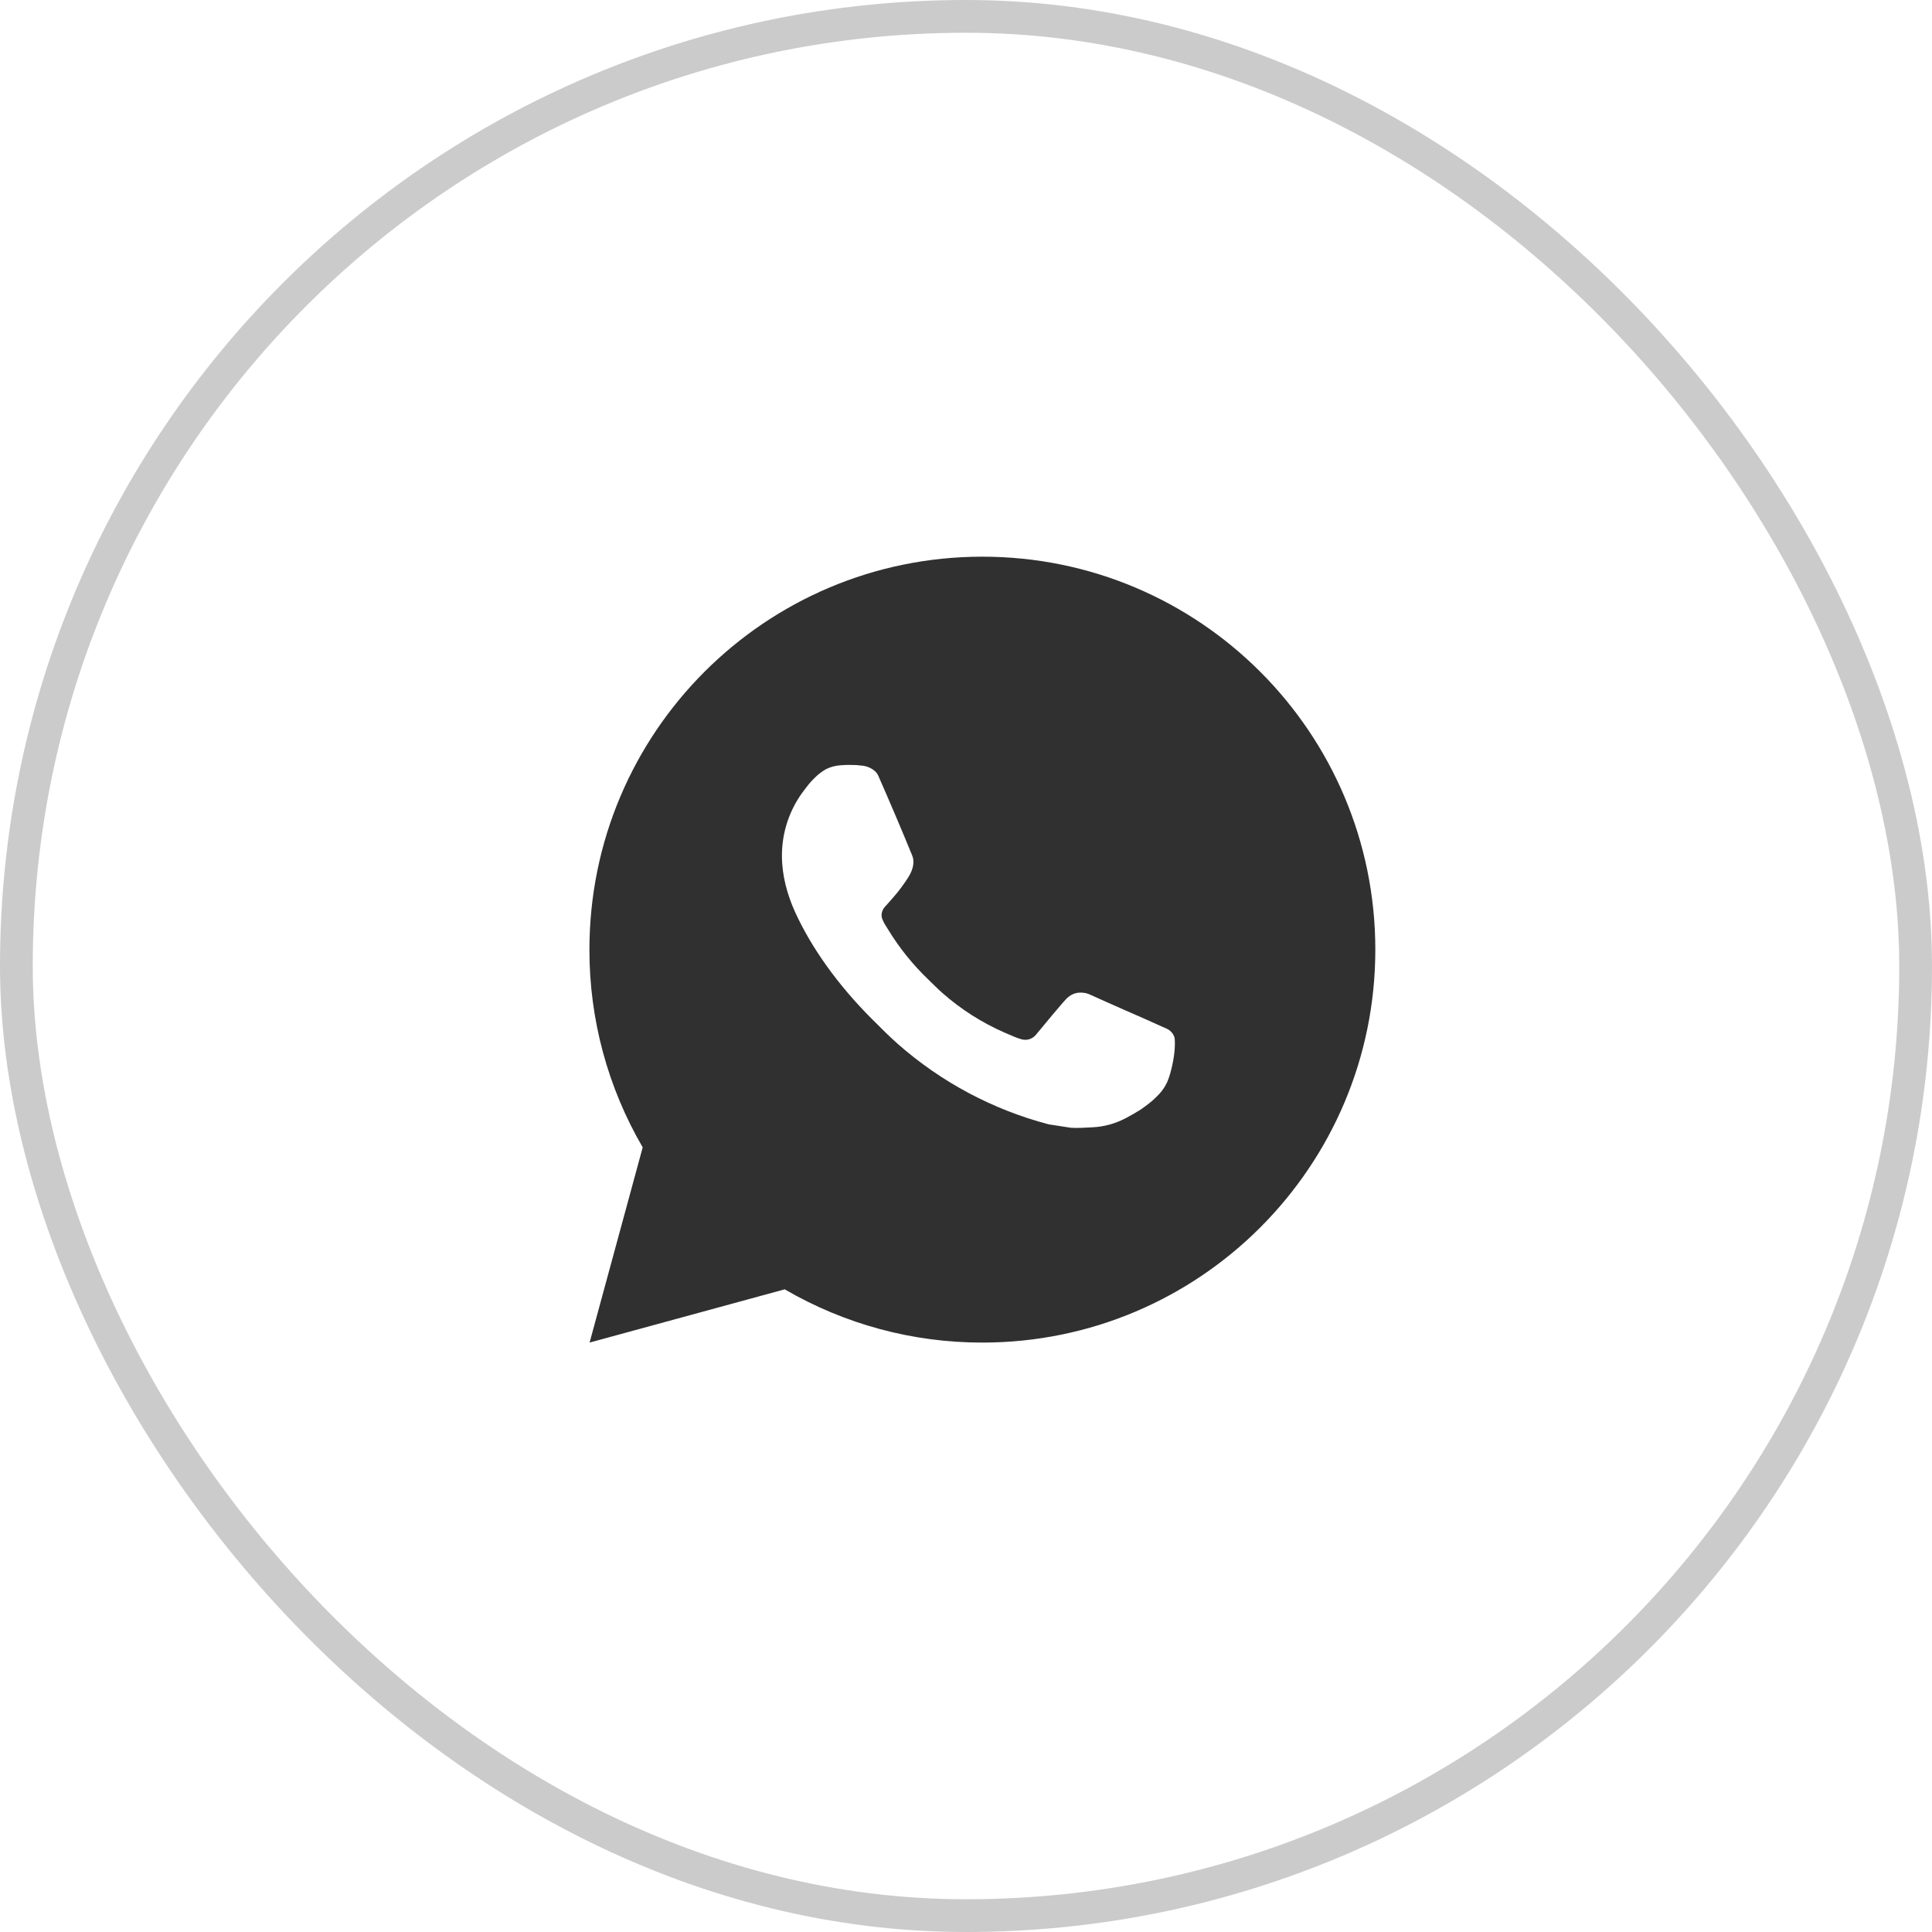 <?xml version="1.0" encoding="UTF-8"?> <svg xmlns="http://www.w3.org/2000/svg" width="59" height="59" viewBox="0 0 59 59" fill="none"><rect x="0.5" y="0.5" width="58" height="58" rx="29" stroke="#303030" stroke-opacity="0.25"></rect><path d="M30 17C36.628 17 42 22.372 42 29C42 35.628 36.628 41 30 41C27.879 41.003 25.796 40.442 23.964 39.374L18.005 41L19.627 35.038C18.558 33.206 17.997 31.122 18 29C18 22.372 23.372 17 30 17ZM25.91 23.36L25.67 23.37C25.515 23.379 25.363 23.42 25.224 23.49C25.094 23.563 24.975 23.655 24.871 23.763C24.727 23.899 24.646 24.016 24.558 24.13C24.114 24.707 23.875 25.416 23.879 26.144C23.881 26.732 24.035 27.304 24.275 27.84C24.766 28.922 25.573 30.068 26.639 31.13C26.896 31.386 27.148 31.642 27.419 31.881C28.743 33.047 30.321 33.888 32.027 34.336L32.708 34.441C32.93 34.453 33.152 34.436 33.376 34.425C33.725 34.407 34.066 34.312 34.375 34.148C34.532 34.067 34.686 33.979 34.835 33.884C34.835 33.884 34.886 33.85 34.985 33.776C35.147 33.656 35.246 33.571 35.381 33.43C35.48 33.327 35.567 33.206 35.633 33.068C35.726 32.872 35.82 32.499 35.858 32.188C35.887 31.951 35.879 31.821 35.875 31.741C35.87 31.612 35.764 31.479 35.647 31.423L34.949 31.11C34.949 31.11 33.905 30.655 33.266 30.364C33.2 30.335 33.128 30.319 33.055 30.315C32.973 30.307 32.89 30.316 32.812 30.342C32.734 30.369 32.662 30.411 32.602 30.468C32.596 30.465 32.515 30.534 31.648 31.585C31.598 31.652 31.529 31.702 31.451 31.73C31.372 31.758 31.287 31.762 31.206 31.741C31.128 31.72 31.051 31.693 30.977 31.662C30.828 31.599 30.776 31.575 30.674 31.532C29.986 31.231 29.348 30.825 28.784 30.328C28.633 30.196 28.493 30.052 28.349 29.913C27.877 29.461 27.465 28.95 27.125 28.392L27.054 28.278C27.003 28.201 26.962 28.118 26.932 28.032C26.886 27.855 27.005 27.714 27.005 27.714C27.005 27.714 27.296 27.394 27.432 27.222C27.564 27.054 27.676 26.89 27.748 26.774C27.889 26.546 27.934 26.312 27.859 26.131C27.523 25.31 27.175 24.493 26.818 23.682C26.747 23.521 26.537 23.406 26.346 23.383C26.281 23.376 26.216 23.368 26.152 23.364C25.991 23.356 25.829 23.357 25.668 23.368L25.91 23.36Z" fill="#303030"></path></svg> 